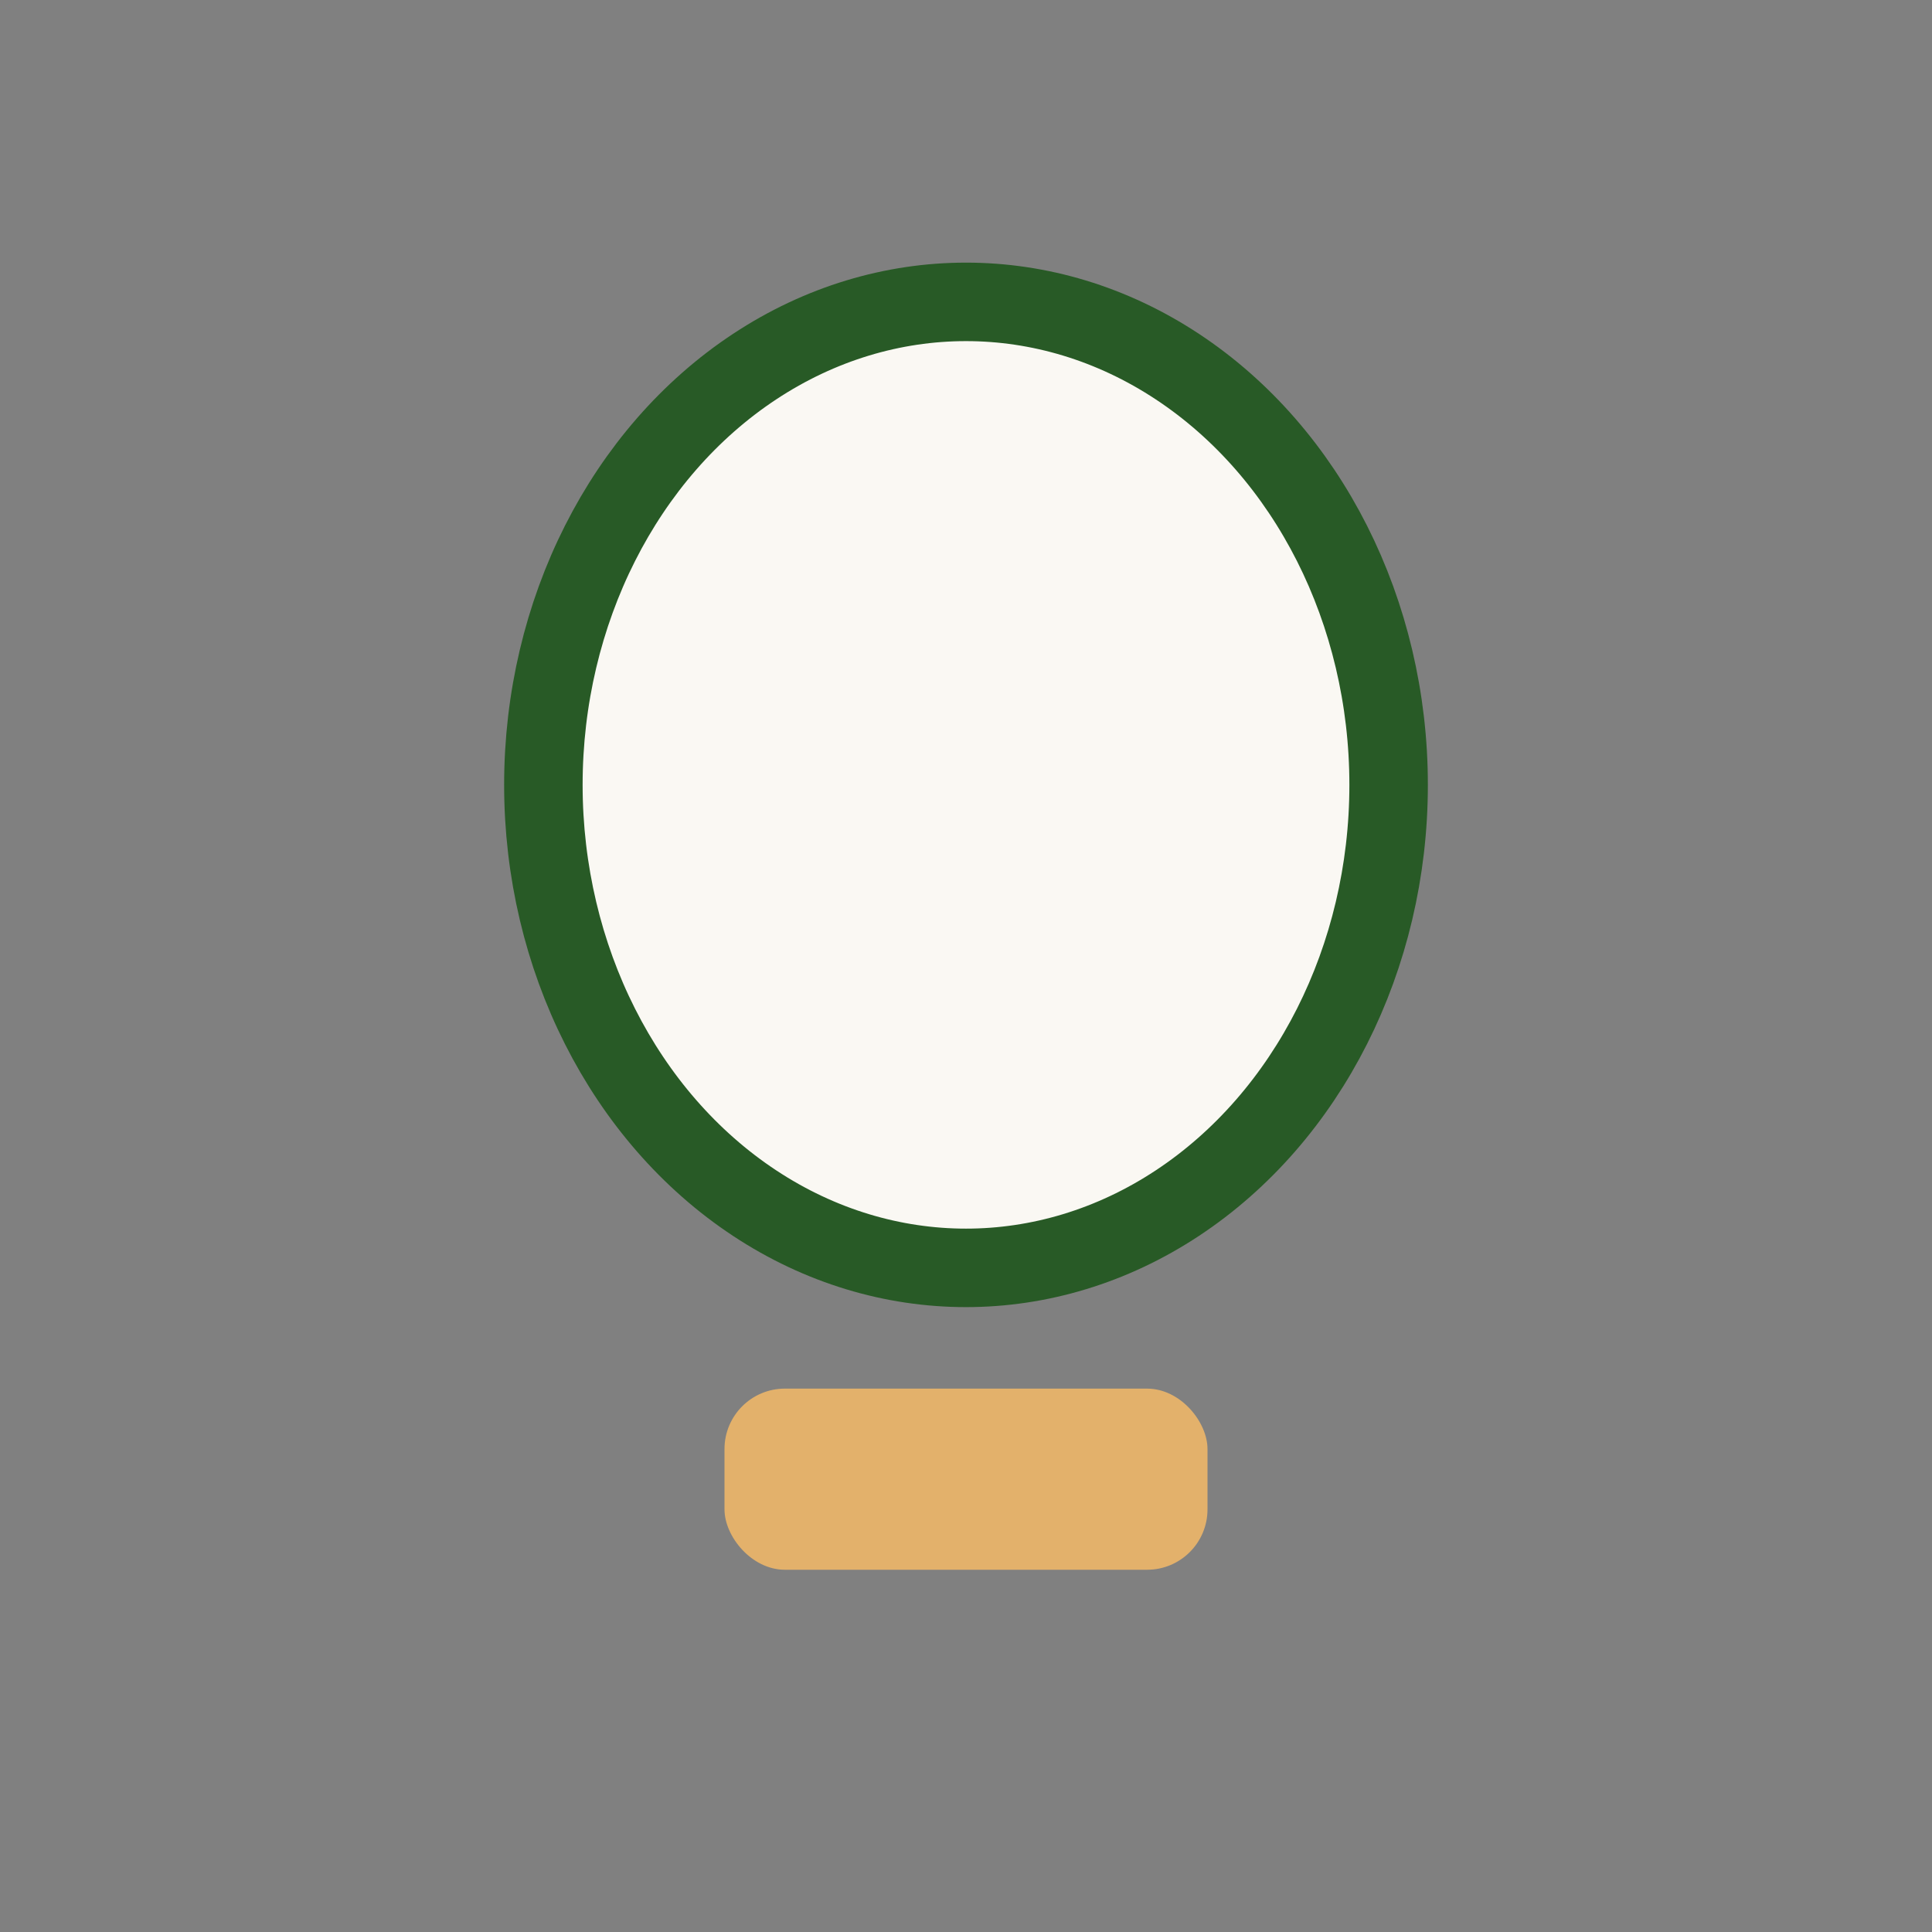 <?xml version="1.0" encoding="UTF-8"?>
<svg xmlns="http://www.w3.org/2000/svg" width="32" height="32" viewBox="0 0 32 32"><rect x="0" y="0" width="32" height="32" fill="#808080" stroke="none"/><ellipse cx="16" cy="13" rx="7" ry="8" fill="#FAF8F3" stroke="#285A26" stroke-width="1.3"/><rect x="12" y="23" width="8" height="3" rx="1" fill="#E3B16B"/></svg>